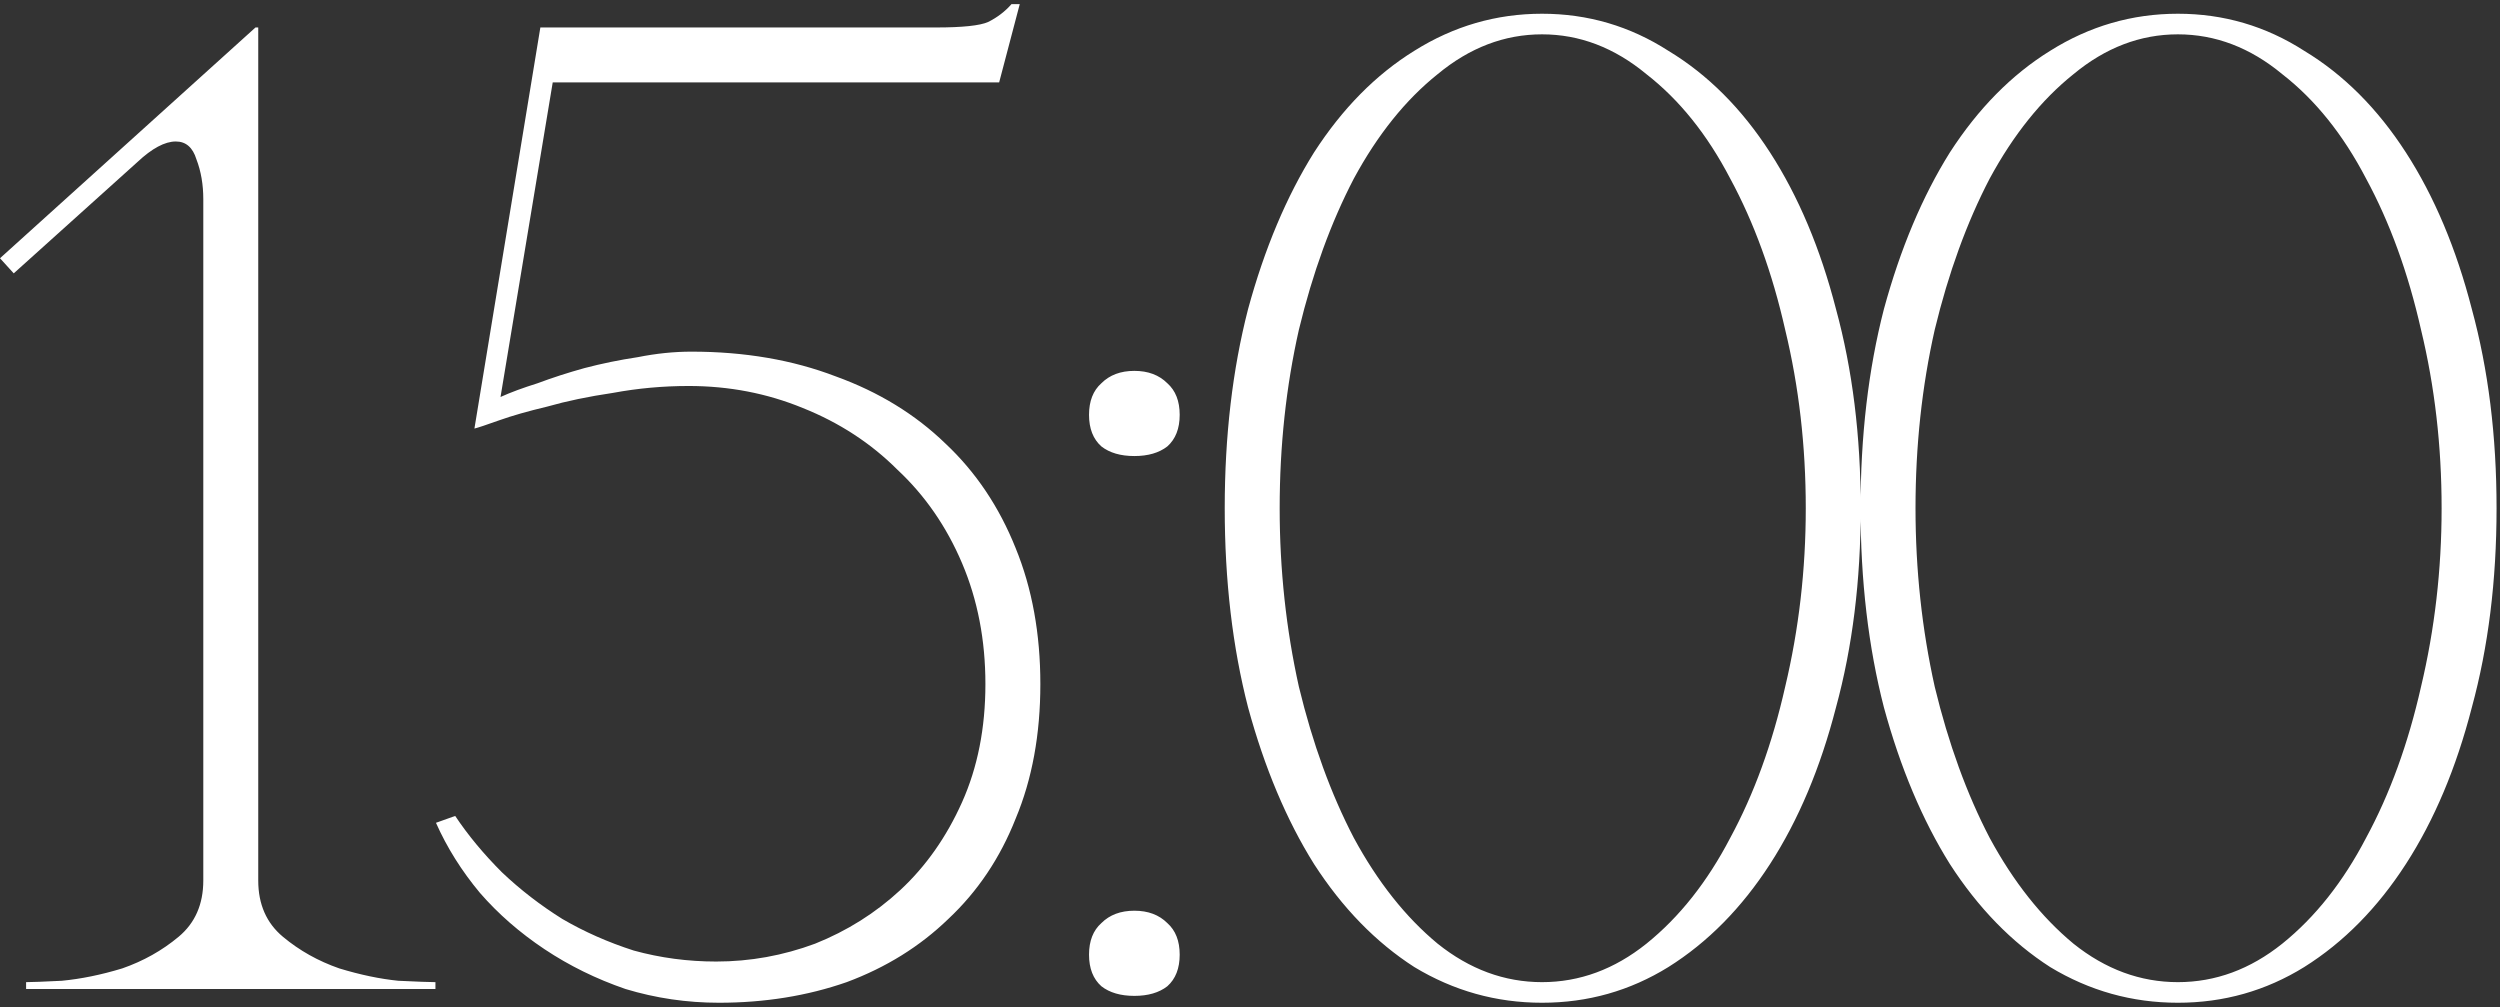 <?xml version="1.0" encoding="UTF-8"?> <svg xmlns="http://www.w3.org/2000/svg" width="273" height="110" viewBox="0 0 273 110" fill="none"><rect x="0" y="0" width="273" height="110" fill="#333333" stroke="none"/><path d="M28.2 3V96.15C28.2 98.75 29.1 100.8 30.9 102.3C32.7 103.8 34.75 104.95 37.05 105.75C39.35 106.45 41.5 106.9 43.5 107.1C45.6 107.2 46.95 107.25 47.55 107.25V108H2.85V107.25C3.45 107.25 4.75 107.2 6.75 107.1C8.85 106.9 11.05 106.45 13.35 105.75C15.65 104.95 17.7 103.8 19.5 102.3C21.3 100.8 22.2 98.75 22.2 96.15V21.75C22.2 20.15 21.95 18.7 21.45 17.4C21.05 16.1 20.3 15.45 19.2 15.45C18 15.45 16.6 16.2 15 17.7L1.5 29.85L0 28.2L27.9 3H28.2ZM113.607 74.7C113.607 80.2 112.707 85.1 110.907 89.4C109.207 93.7 106.757 97.35 103.557 100.35C100.457 103.35 96.757 105.65 92.457 107.25C88.157 108.75 83.507 109.5 78.507 109.5C75.007 109.5 71.607 109 68.307 108C65.107 106.9 62.157 105.45 59.457 103.65C56.757 101.85 54.407 99.8 52.407 97.5C50.407 95.1 48.807 92.55 47.607 89.85L49.707 89.1C51.107 91.2 52.807 93.25 54.807 95.25C56.807 97.15 59.007 98.85 61.407 100.35C63.807 101.75 66.407 102.9 69.207 103.8C72.107 104.6 75.107 105 78.207 105C81.907 105 85.507 104.35 89.007 103.05C92.507 101.65 95.607 99.7 98.307 97.2C101.107 94.6 103.357 91.4 105.057 87.6C106.757 83.8 107.607 79.5 107.607 74.7C107.607 69.9 106.757 65.5 105.057 61.5C103.357 57.5 101.007 54.1 98.007 51.3C95.107 48.4 91.657 46.15 87.657 44.55C83.757 42.95 79.607 42.15 75.207 42.15C72.407 42.15 69.657 42.4 66.957 42.9C64.257 43.3 61.857 43.8 59.757 44.4C57.657 44.9 55.907 45.4 54.507 45.9C53.107 46.4 52.207 46.7 51.807 46.8L59.007 3H102.207C105.107 3 107.007 2.8 107.907 2.4C108.907 1.9 109.757 1.25 110.457 0.45H111.357L109.107 9H60.357L54.657 43.35C55.757 42.85 57.107 42.35 58.707 41.85C60.307 41.25 62.007 40.7 63.807 40.2C65.707 39.7 67.657 39.3 69.657 39C71.657 38.6 73.607 38.4 75.507 38.4C81.307 38.4 86.557 39.3 91.257 41.1C95.957 42.8 99.957 45.25 103.257 48.45C106.557 51.55 109.107 55.35 110.907 59.85C112.707 64.25 113.607 69.2 113.607 74.7ZM118.922 45.3C118.922 43.8 119.372 42.65 120.272 41.85C121.172 40.95 122.372 40.5 123.872 40.5C125.372 40.5 126.572 40.95 127.472 41.85C128.372 42.65 128.822 43.8 128.822 45.3C128.822 46.8 128.372 47.95 127.472 48.75C126.572 49.45 125.372 49.8 123.872 49.8C122.372 49.8 121.172 49.45 120.272 48.75C119.372 47.95 118.922 46.8 118.922 45.3ZM118.922 104.25C118.922 102.75 119.372 101.6 120.272 100.8C121.172 99.9 122.372 99.45 123.872 99.45C125.372 99.45 126.572 99.9 127.472 100.8C128.372 101.6 128.822 102.75 128.822 104.25C128.822 105.75 128.372 106.9 127.472 107.7C126.572 108.4 125.372 108.75 123.872 108.75C122.372 108.75 121.172 108.4 120.272 107.7C119.372 106.9 118.922 105.75 118.922 104.25ZM168.39 1.5C173.39 1.5 177.99 2.85 182.19 5.55C186.49 8.15 190.19 11.85 193.29 16.65C196.39 21.45 198.79 27.15 200.49 33.75C202.29 40.35 203.19 47.6 203.19 55.5C203.19 63.4 202.29 70.65 200.49 77.25C198.79 83.85 196.39 89.55 193.29 94.35C190.19 99.15 186.49 102.9 182.19 105.6C177.99 108.2 173.39 109.5 168.39 109.5C163.39 109.5 158.74 108.2 154.44 105.6C150.24 102.9 146.59 99.15 143.49 94.35C140.49 89.55 138.09 83.85 136.29 77.25C134.59 70.65 133.74 63.4 133.74 55.5C133.74 47.6 134.59 40.35 136.29 33.75C138.09 27.15 140.49 21.45 143.49 16.65C146.59 11.85 150.24 8.15 154.44 5.55C158.74 2.85 163.39 1.5 168.39 1.5ZM168.39 107.25C172.49 107.25 176.29 105.85 179.79 103.05C183.39 100.15 186.44 96.3 188.94 91.5C191.54 86.7 193.54 81.2 194.94 75C196.44 68.7 197.19 62.2 197.19 55.5C197.19 48.7 196.44 42.2 194.94 36C193.54 29.8 191.54 24.3 188.94 19.5C186.44 14.7 183.39 10.9 179.79 8.1C176.29 5.2 172.49 3.75 168.39 3.75C164.29 3.75 160.49 5.2 156.99 8.1C153.49 10.9 150.44 14.7 147.84 19.5C145.34 24.3 143.34 29.8 141.84 36C140.44 42.2 139.74 48.7 139.74 55.5C139.74 62.2 140.44 68.7 141.84 75C143.34 81.2 145.34 86.7 147.84 91.5C150.44 96.3 153.49 100.15 156.99 103.05C160.49 105.85 164.29 107.25 168.39 107.25ZM237.824 1.5C242.824 1.5 247.424 2.85 251.624 5.55C255.924 8.15 259.624 11.85 262.724 16.65C265.824 21.45 268.224 27.15 269.924 33.75C271.724 40.35 272.624 47.6 272.624 55.5C272.624 63.4 271.724 70.65 269.924 77.25C268.224 83.85 265.824 89.55 262.724 94.35C259.624 99.15 255.924 102.9 251.624 105.6C247.424 108.2 242.824 109.5 237.824 109.5C232.824 109.5 228.174 108.2 223.874 105.6C219.674 102.9 216.024 99.15 212.924 94.35C209.924 89.55 207.524 83.85 205.724 77.25C204.024 70.65 203.174 63.4 203.174 55.5C203.174 47.6 204.024 40.35 205.724 33.75C207.524 27.15 209.924 21.45 212.924 16.65C216.024 11.85 219.674 8.15 223.874 5.55C228.174 2.85 232.824 1.5 237.824 1.5ZM237.824 107.25C241.924 107.25 245.724 105.85 249.224 103.05C252.824 100.15 255.874 96.3 258.374 91.5C260.974 86.7 262.974 81.2 264.374 75C265.874 68.7 266.624 62.2 266.624 55.5C266.624 48.7 265.874 42.2 264.374 36C262.974 29.8 260.974 24.3 258.374 19.5C255.874 14.7 252.824 10.9 249.224 8.1C245.724 5.2 241.924 3.75 237.824 3.75C233.724 3.75 229.924 5.2 226.424 8.1C222.924 10.9 219.874 14.7 217.274 19.5C214.774 24.3 212.774 29.8 211.274 36C209.874 42.2 209.174 48.7 209.174 55.5C209.174 62.2 209.874 68.7 211.274 75C212.774 81.2 214.774 86.7 217.274 91.5C219.874 96.3 222.924 100.15 226.424 103.05C229.924 105.85 233.724 107.25 237.824 107.25Z" fill="white"></path></svg> 